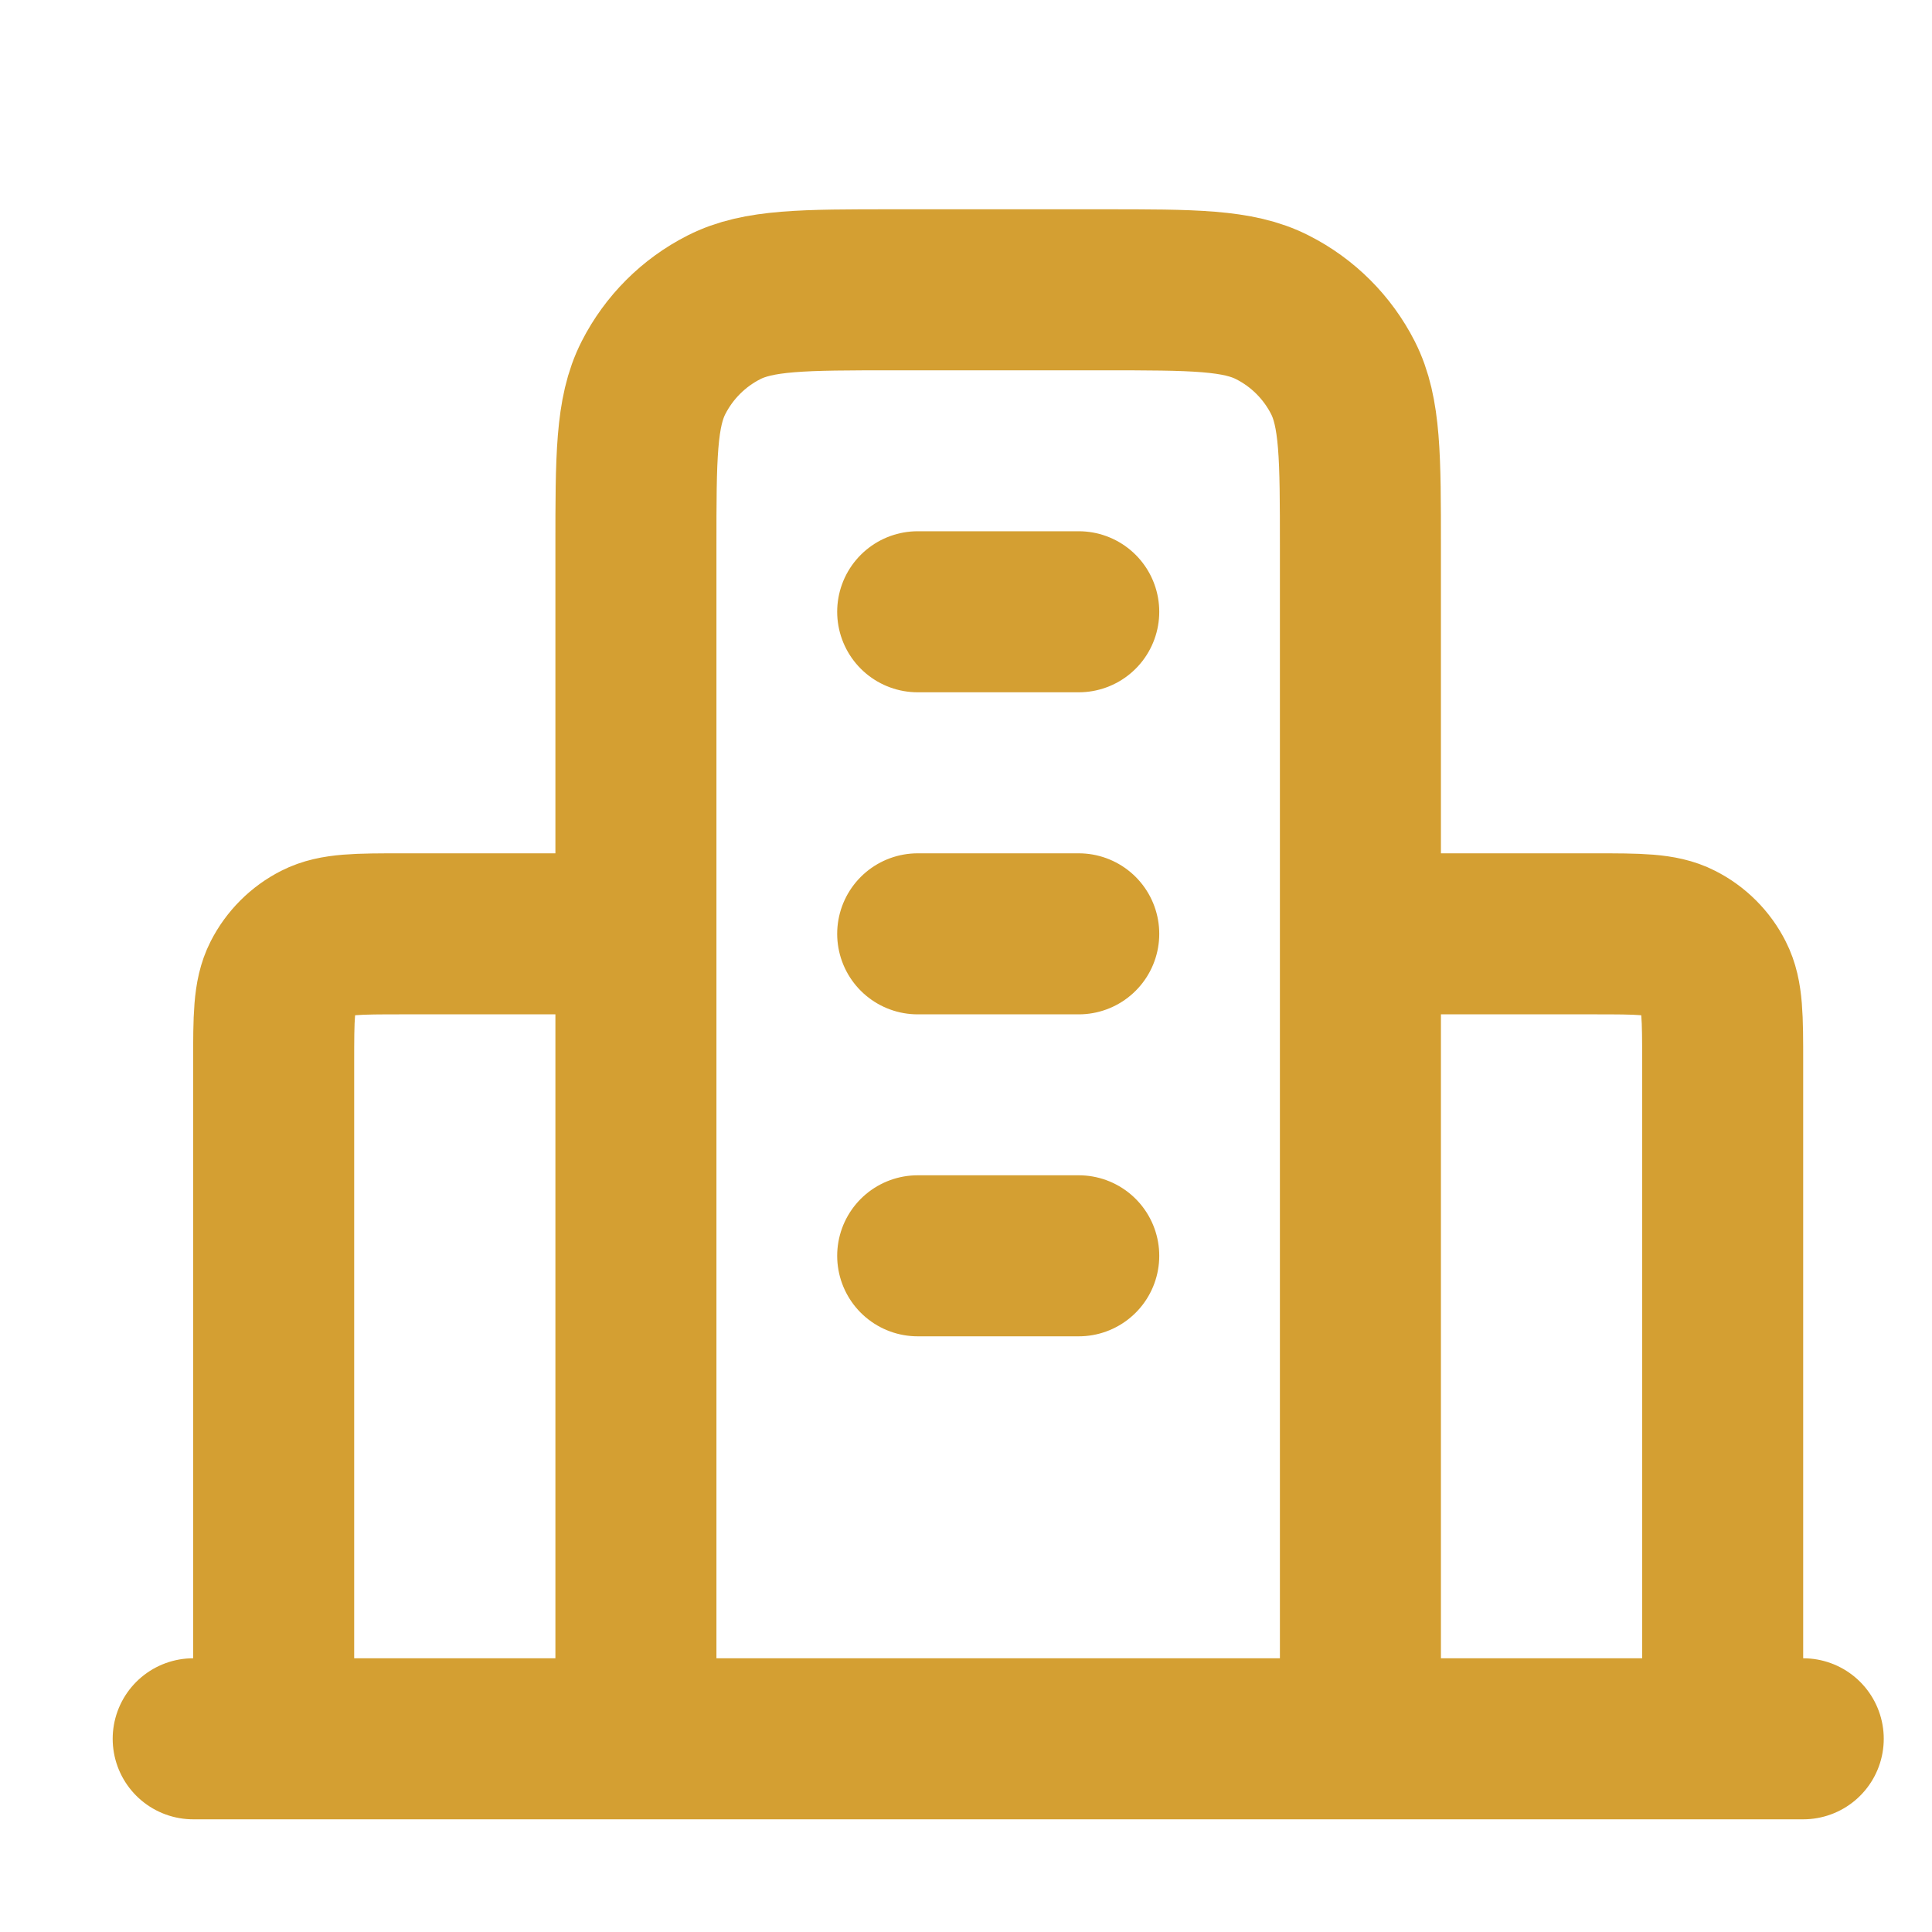 <svg width="20" height="20" viewBox="0 0 20 20" fill="none" xmlns="http://www.w3.org/2000/svg">
<path d="M6.583 9.667H4.167C3.7 9.667 3.467 9.667 3.288 9.758C3.132 9.837 3.004 9.965 2.924 10.122C2.833 10.3 2.833 10.533 2.833 11V18M14.083 9.667H16.5C16.967 9.667 17.2 9.667 17.378 9.758C17.535 9.837 17.663 9.965 17.742 10.122C17.833 10.3 17.833 10.533 17.833 11V18M14.083 18V5.667C14.083 4.733 14.083 4.267 13.902 3.91C13.742 3.596 13.487 3.341 13.173 3.182C12.817 3 12.35 3 11.417 3H9.25C8.317 3 7.85 3 7.493 3.182C7.18 3.341 6.925 3.596 6.765 3.91C6.583 4.267 6.583 4.733 6.583 5.667V18M18.667 18H2M9.5 6.333H11.167M9.5 9.667H11.167M9.5 13H11.167" stroke="#D49F32" stroke-width="1.667" stroke-linecap="round" stroke-linejoin="round"/>
</svg>
